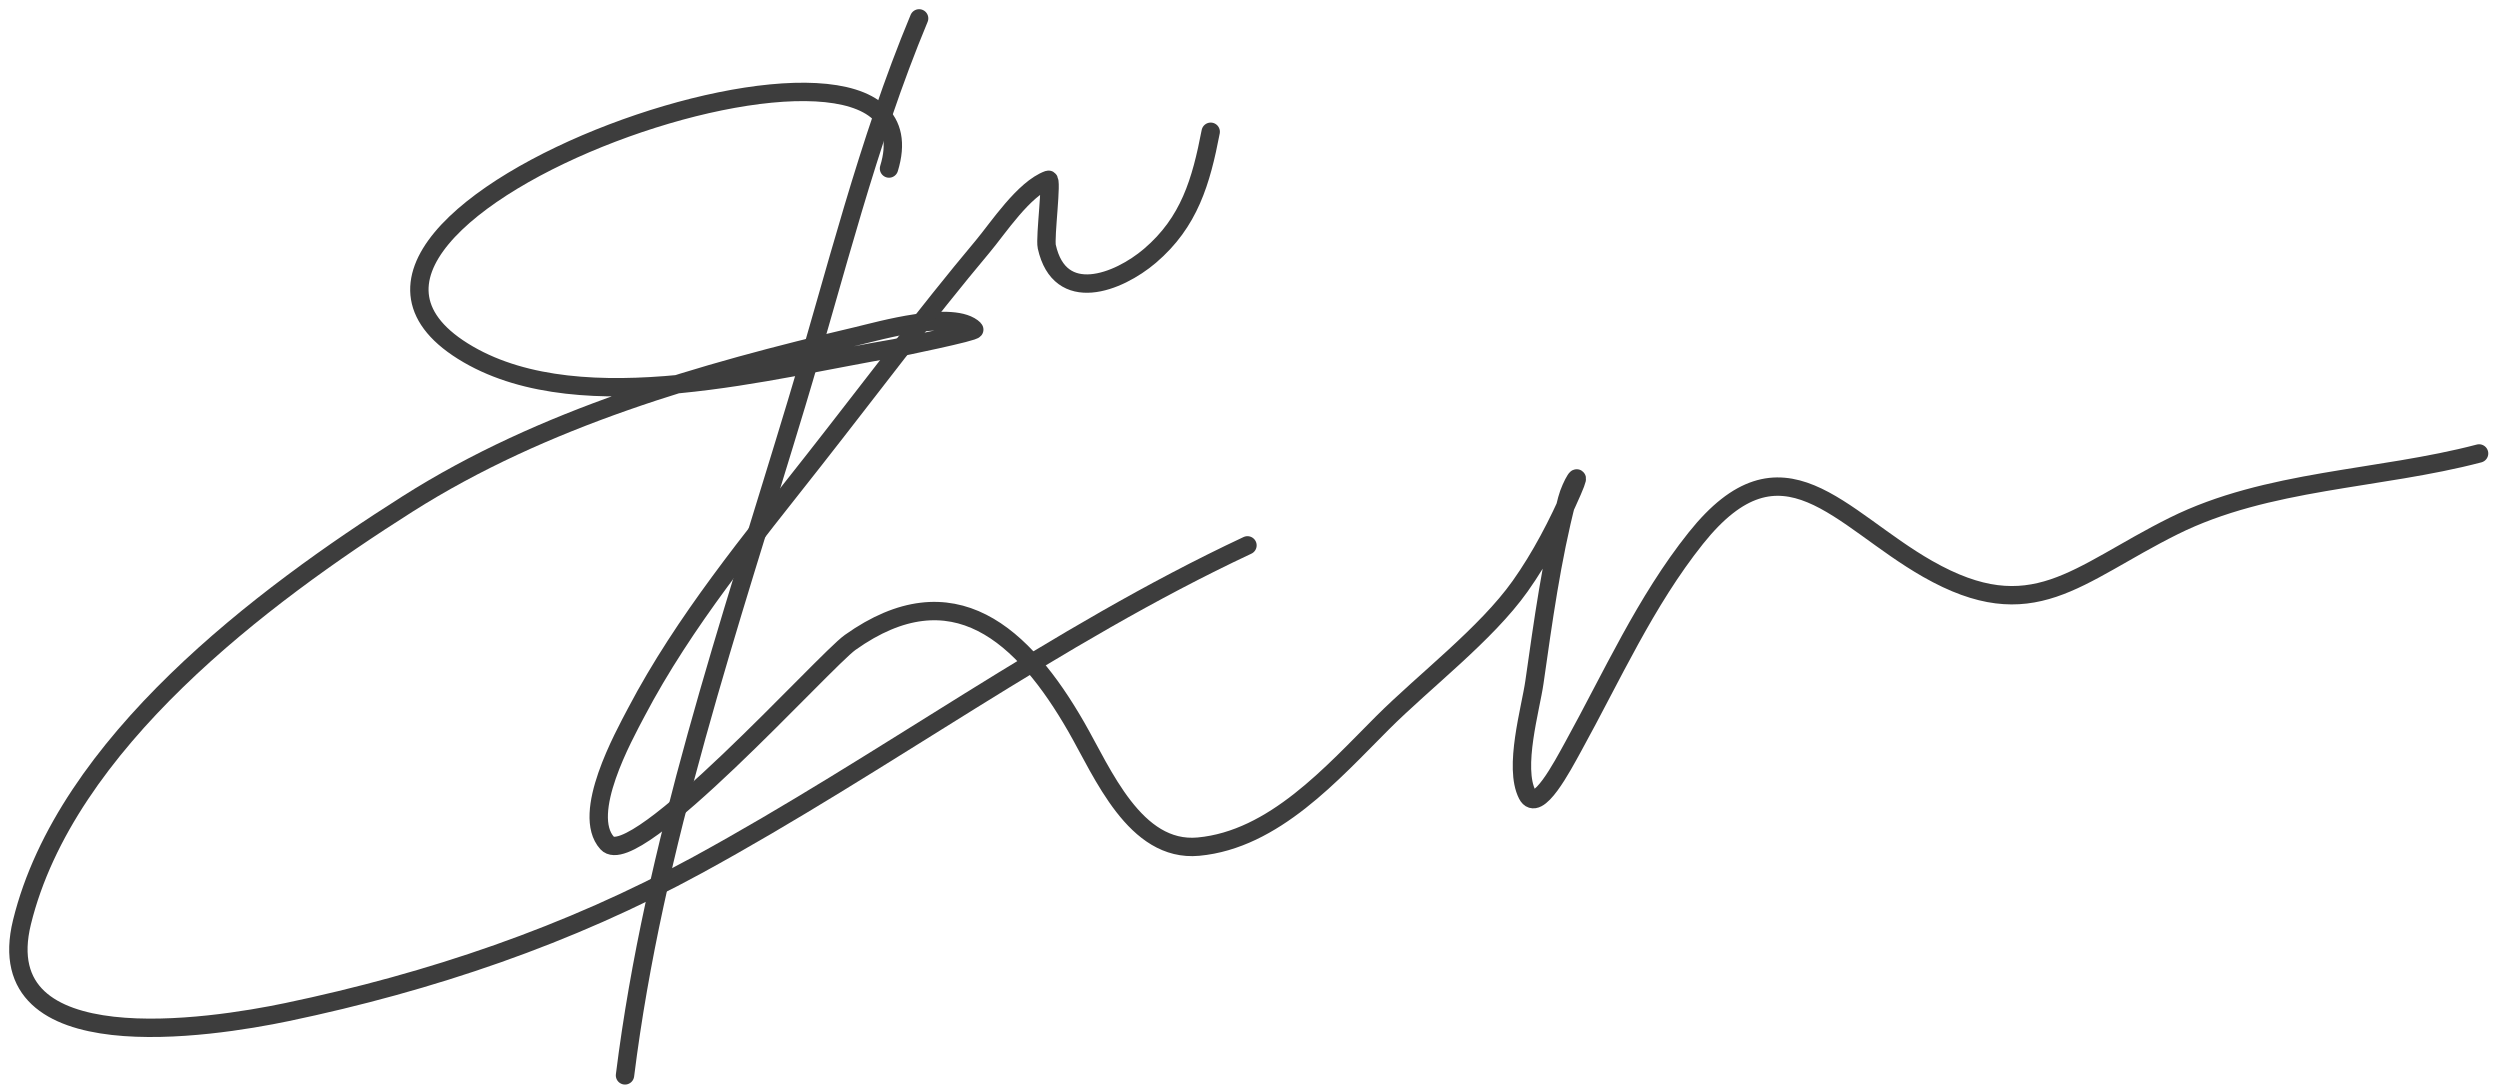 <?xml version="1.0" encoding="UTF-8"?> <svg xmlns="http://www.w3.org/2000/svg" width="136" height="59" viewBox="0 0 136 59" fill="none"><path d="M48.362 9.168C51.765 -1.892 12.434 11.716 25.473 19.279C31.759 22.925 42.093 20.042 48.668 18.946C48.834 18.918 53.122 18.039 53.001 17.918C51.908 16.825 47.829 17.999 46.64 18.279C38.16 20.279 29.578 22.721 22.168 27.418C14.248 32.438 3.581 40.444 1.195 50.168C-0.679 57.812 11.451 55.928 15.612 55.057C23.408 53.425 30.944 50.879 37.945 47.057C48.128 41.498 57.343 34.599 67.862 29.668" stroke="#3D3D3D" stroke-linecap="round"></path><path d="M65.862 7.168C65.343 9.869 64.704 12.088 62.556 13.918C60.824 15.393 57.654 16.607 56.945 13.418C56.835 12.921 57.257 9.696 57.029 9.779C55.696 10.264 54.288 12.418 53.473 13.39C50.308 17.166 47.349 21.127 44.306 25.001C40.861 29.389 37.219 33.788 34.612 38.751C33.927 40.056 31.59 44.264 33.029 45.862C34.494 47.49 44.853 35.939 46.251 34.946C51.843 30.973 55.679 34.544 58.556 39.557C59.985 42.045 61.743 46.378 65.195 46.057C69.298 45.675 72.477 42.053 75.195 39.335C77.487 37.043 80.846 34.497 82.695 31.89C83.817 30.31 84.756 28.498 85.529 26.724C86.145 25.308 85.462 26.356 85.251 27.168C84.406 30.417 83.947 33.794 83.473 37.112C83.266 38.564 82.325 41.747 83.084 43.224C83.635 44.295 85.002 41.668 85.584 40.612C87.692 36.79 89.51 32.715 92.251 29.279C96.964 23.372 100.044 28.199 104.862 30.946C110.575 34.203 112.93 31.257 118.251 28.612C123.351 26.078 129.403 26.104 134.862 24.668" stroke="#3D3D3D" stroke-linecap="round"></path><path d="M50 1C47.169 7.795 45.453 14.911 43.333 21.944C39.709 33.971 35.566 45.976 34 58.5" stroke="#3D3D3D" stroke-linecap="round"></path></svg> 